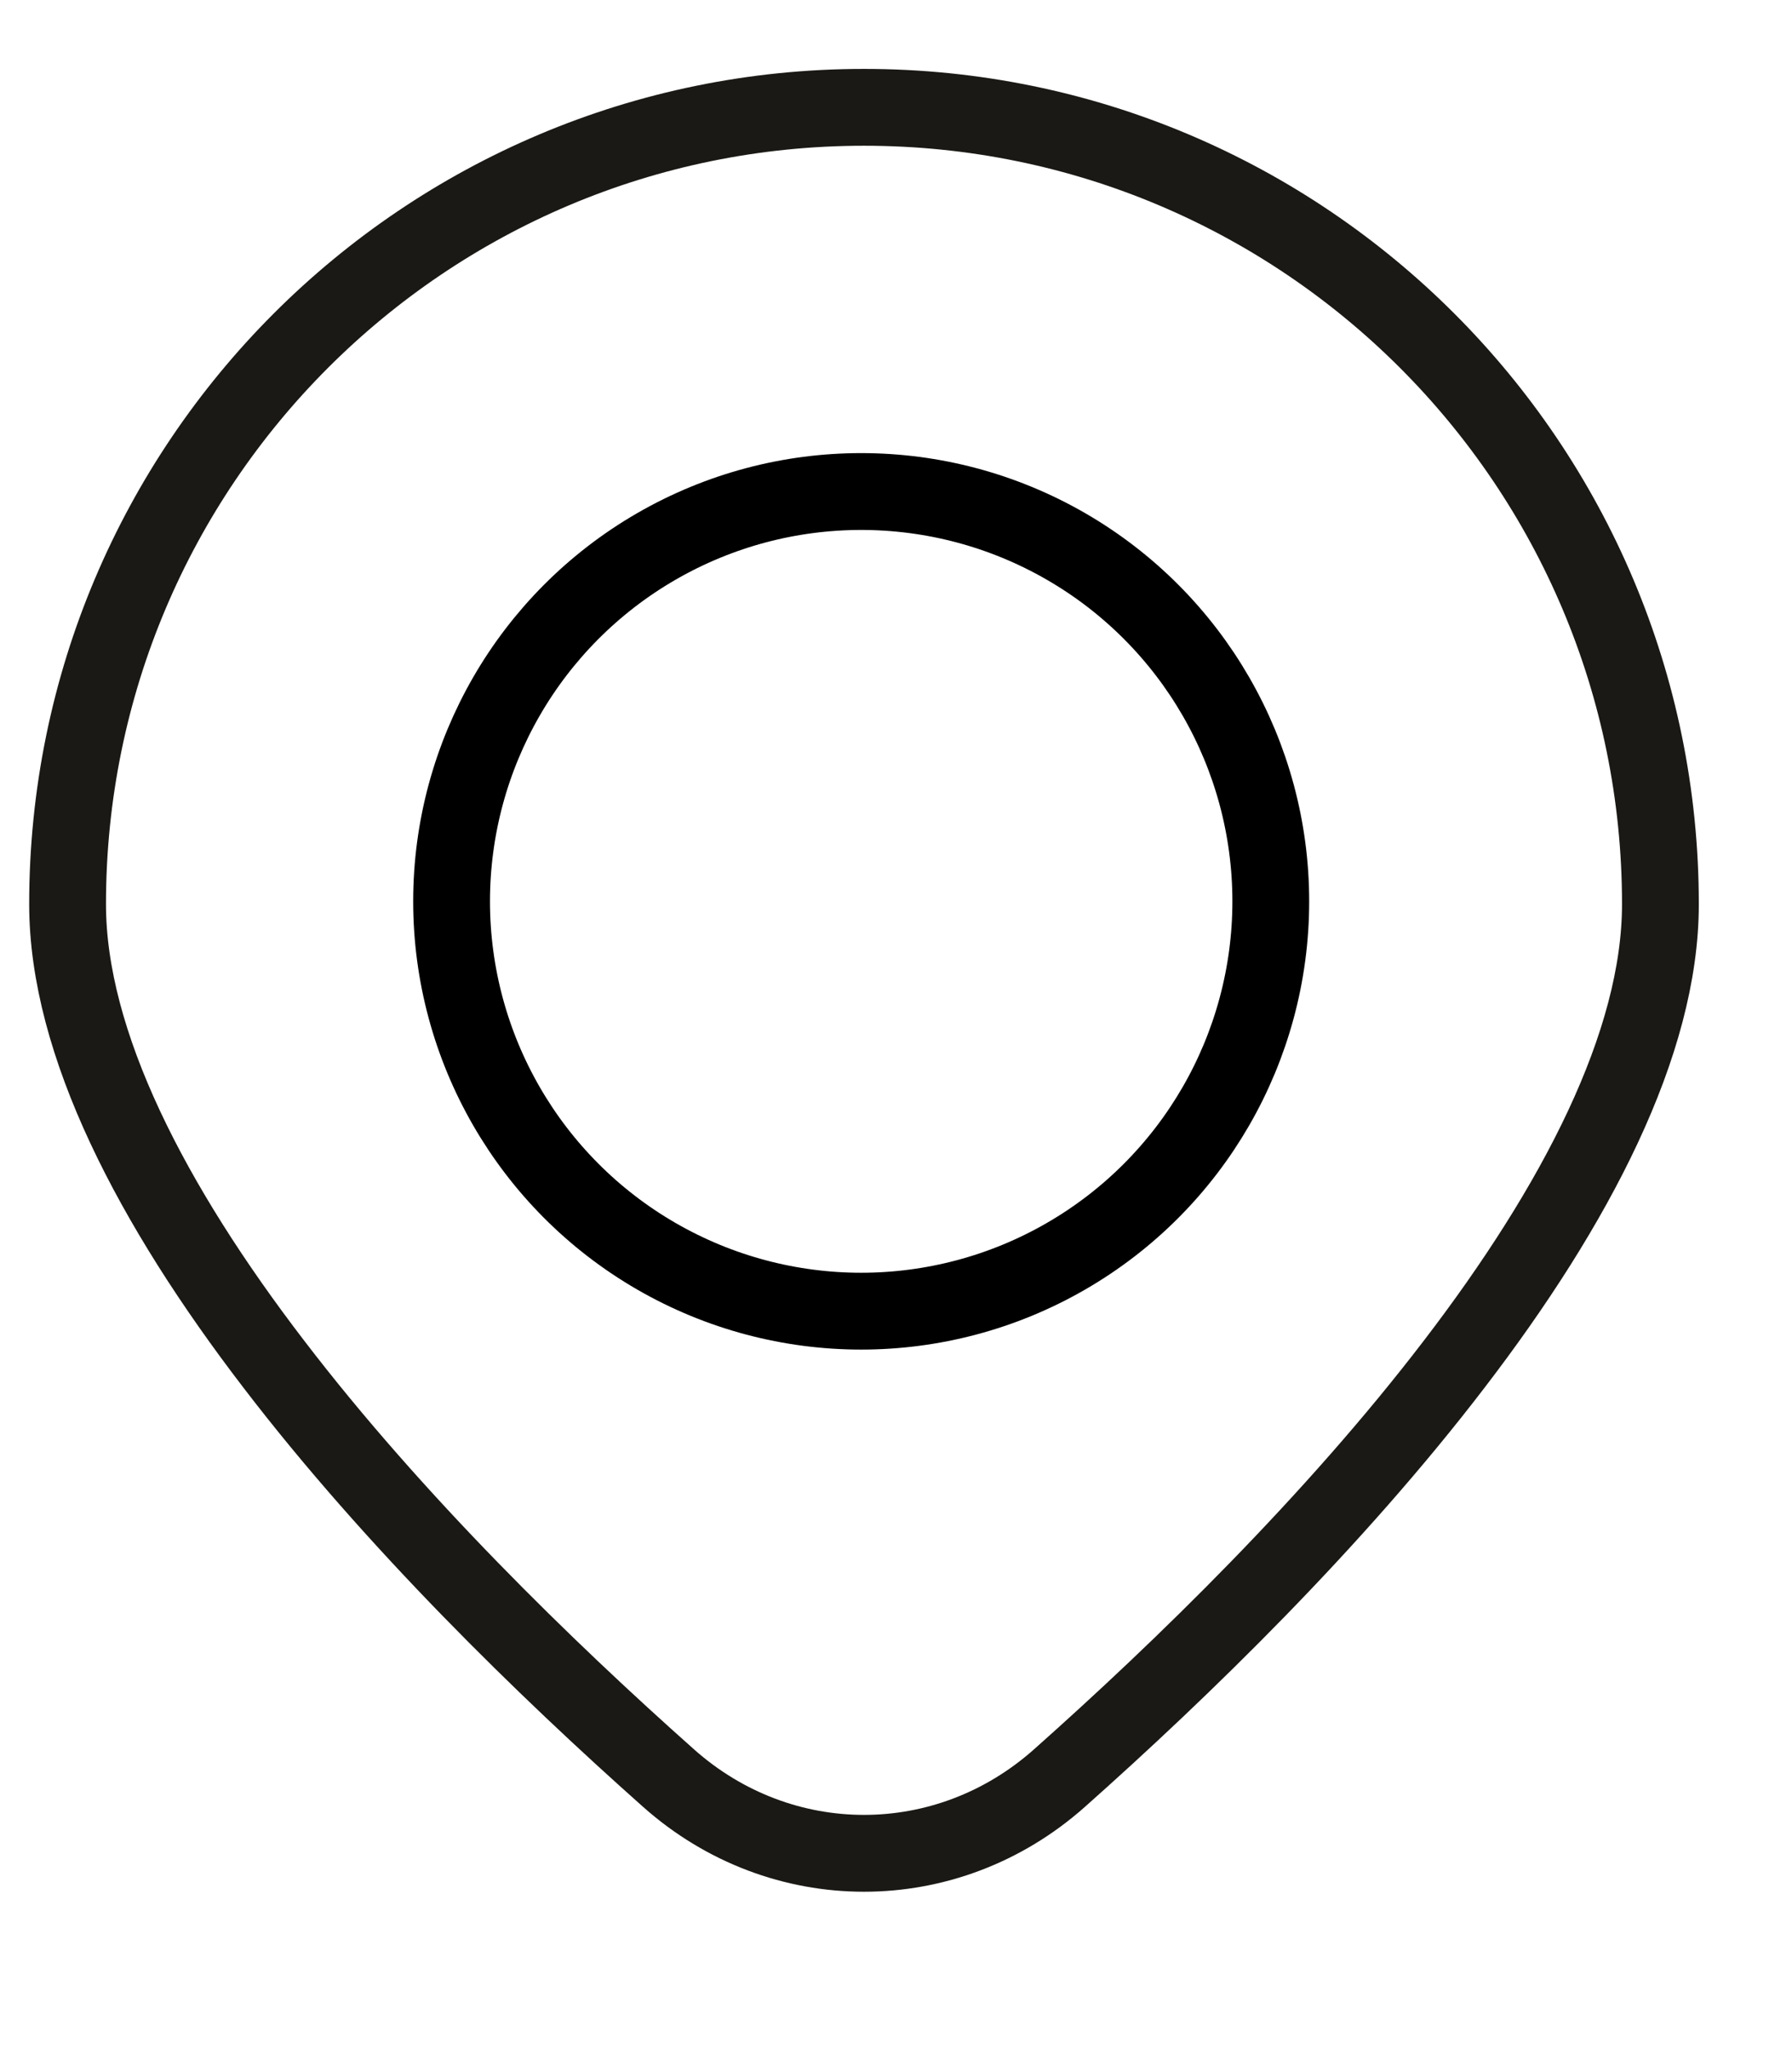 <svg width="14" height="16" viewBox="0 0 14 16" fill="none" xmlns="http://www.w3.org/2000/svg">
<path d="M12.972 7.06C12.972 8.148 12.311 9.413 11.36 10.653C10.42 11.881 9.236 13.032 8.277 13.884C7.396 14.667 6.104 14.667 5.223 13.884C4.264 13.032 3.08 11.881 2.14 10.653C1.189 9.413 0.528 8.148 0.528 7.06C0.528 3.623 3.314 0.838 6.75 0.838C10.186 0.838 12.972 3.623 12.972 7.06Z" stroke="#1A1915" stroke-width="0.6"/>
<circle cx="6.728" cy="7.038" r="3.2" stroke="black" stroke-width="0.6"/>
</svg>
